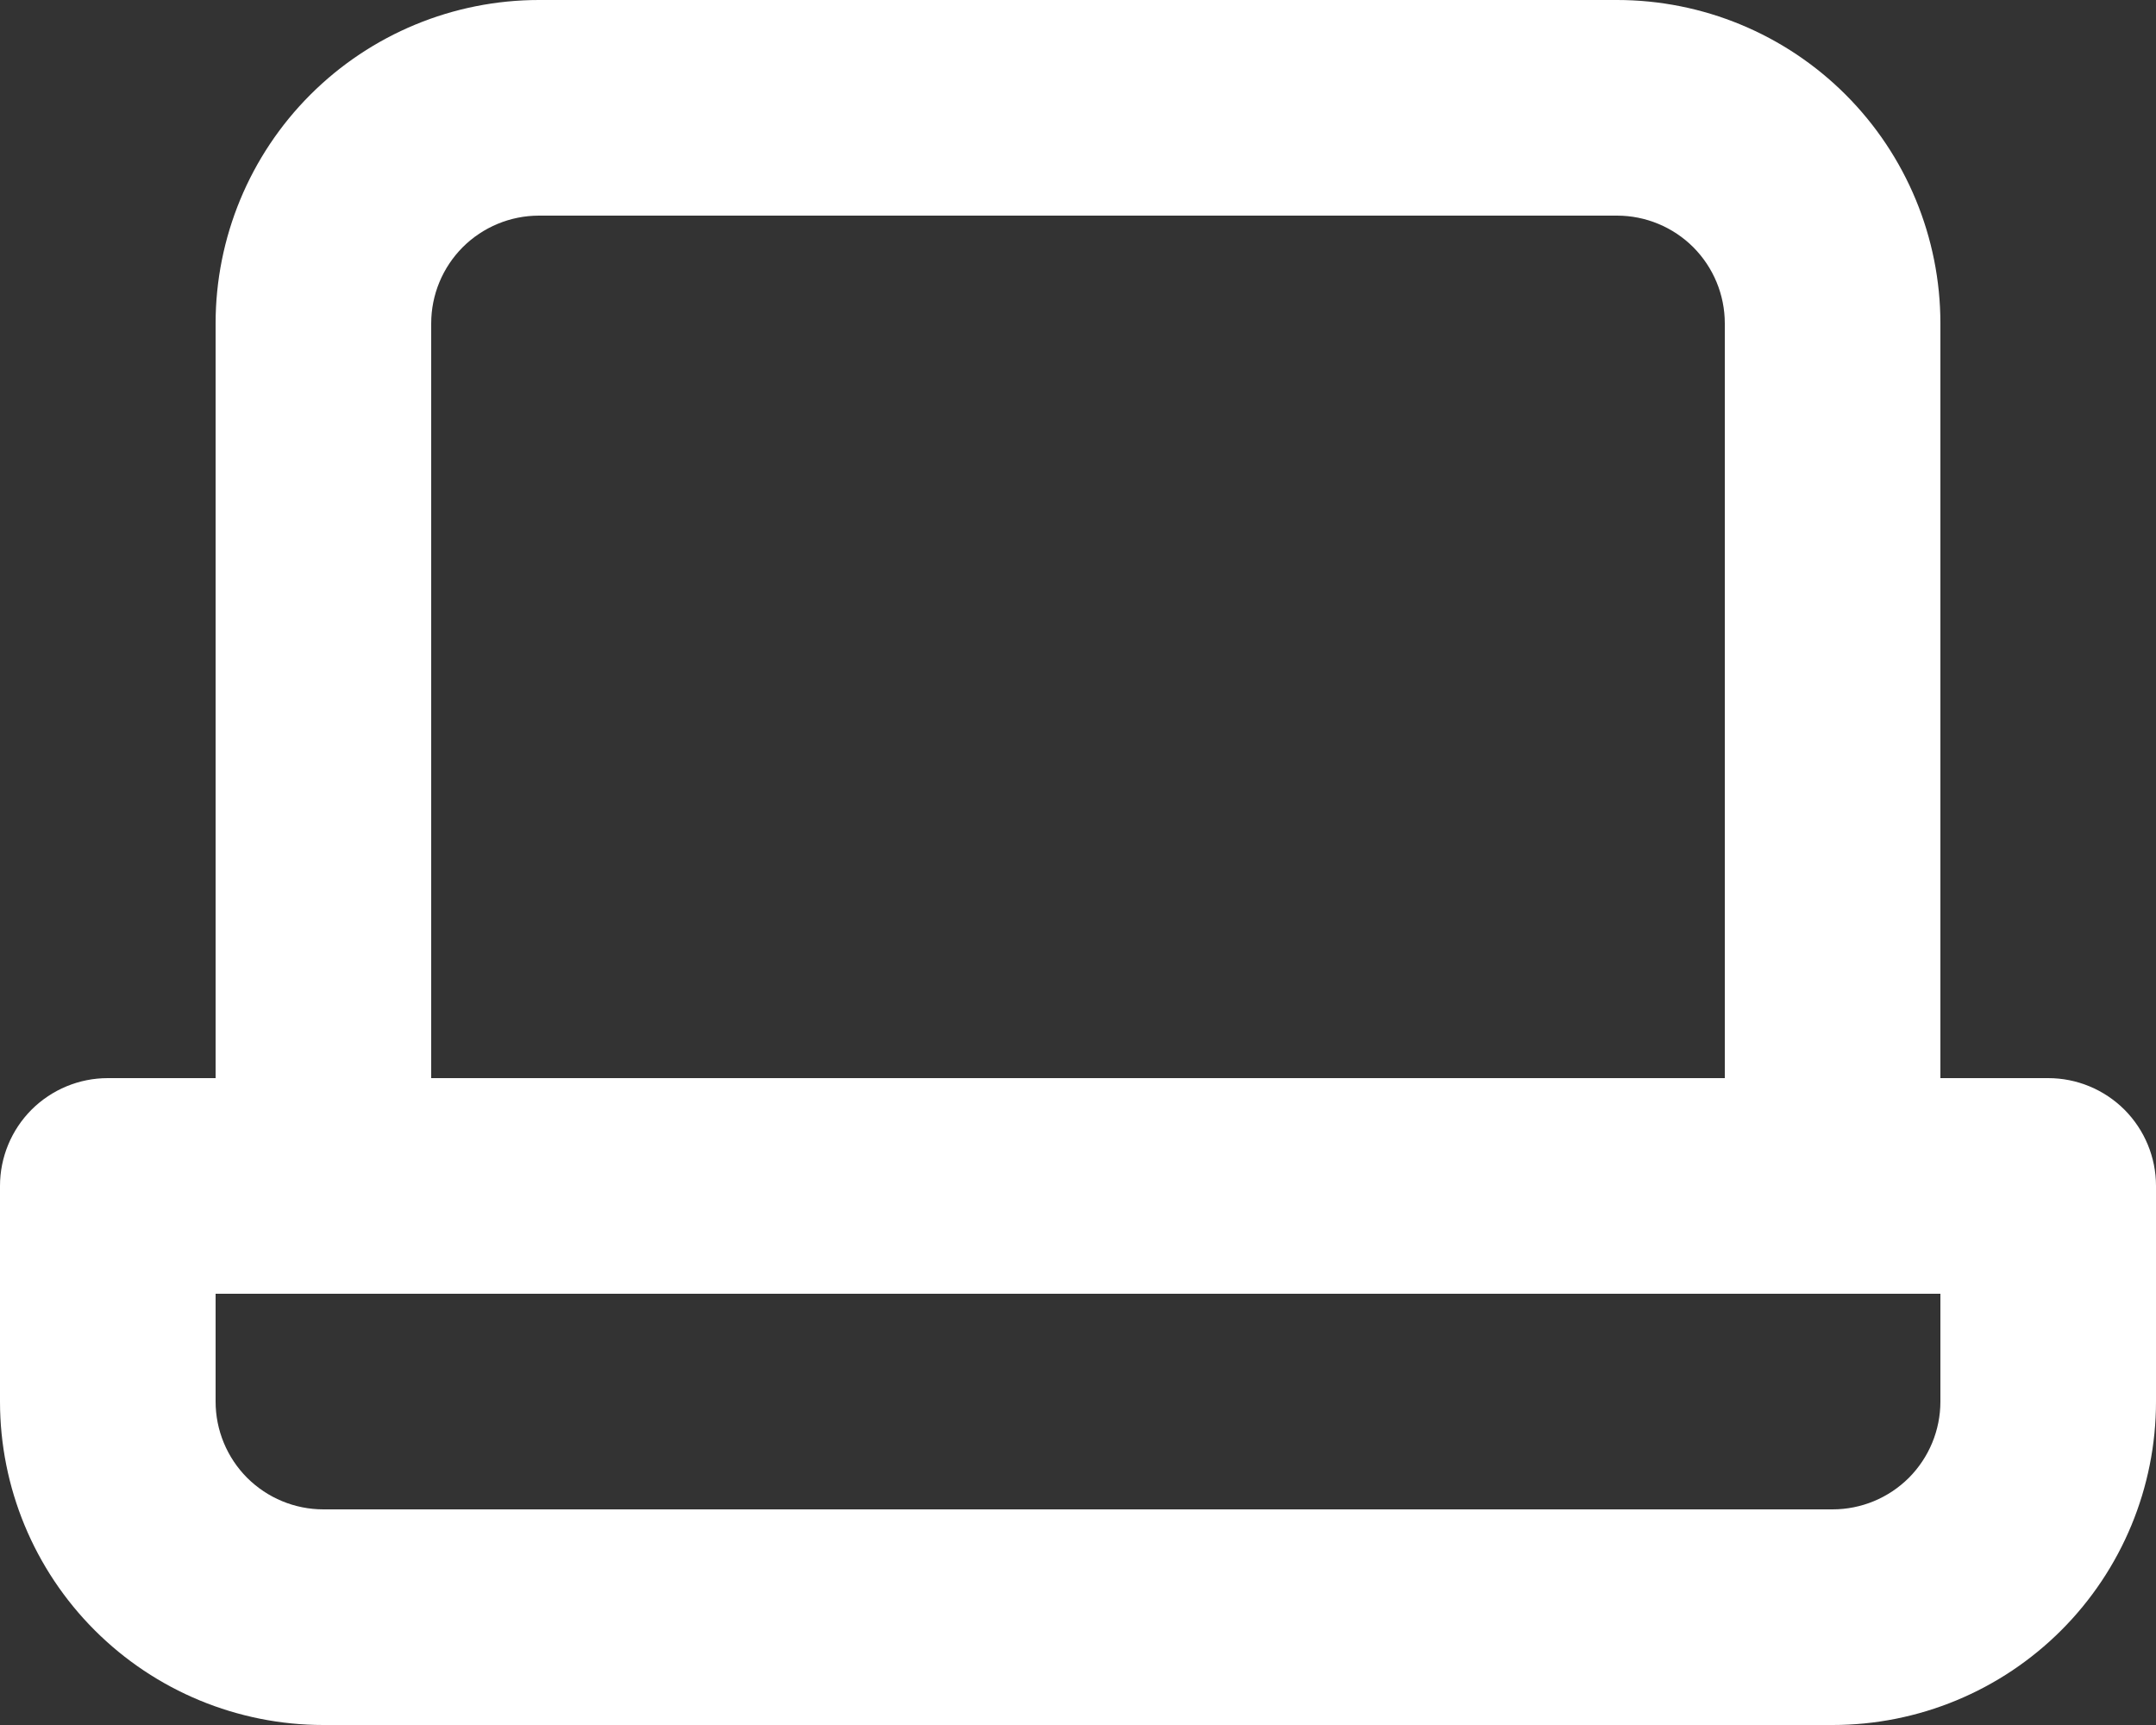 <?xml version="1.0" encoding="UTF-8" standalone="no"?>
<!DOCTYPE svg PUBLIC "-//W3C//DTD SVG 1.1//EN" "http://www.w3.org/Graphics/SVG/1.1/DTD/svg11.dtd">
<svg width="30" height="24" viewBox="0 0 30 24" fill="none" xmlns="http://www.w3.org/2000/svg">
<rect x="0" y="0" width="30" height="24" fill="#333333" stroke="none"/>
<path d="M28.5 15H27V4.5C27 3.307 26.526 2.162 25.682 1.318C24.838 0.474 23.694 0 22.5 0H7.5C6.307 0 5.162 0.474 4.318 1.318C3.474 2.162 3 3.307 3 4.5V15H1.5C1.102 15 0.721 15.158 0.439 15.439C0.158 15.721 0 16.102 0 16.5V19.5C0 20.694 0.474 21.838 1.318 22.682C2.162 23.526 3.307 24 4.5 24H25.5C26.694 24 27.838 23.526 28.682 22.682C29.526 21.838 30 20.694 30 19.5V16.5C30 16.102 29.842 15.721 29.561 15.439C29.279 15.158 28.898 15 28.5 15ZM6 4.5C6 4.102 6.158 3.721 6.439 3.439C6.721 3.158 7.102 3 7.5 3H22.5C22.898 3 23.279 3.158 23.561 3.439C23.842 3.721 24 4.102 24 4.5V15H6V4.5ZM27 19.5C27 19.898 26.842 20.279 26.561 20.561C26.279 20.842 25.898 21 25.5 21H4.5C4.102 21 3.721 20.842 3.439 20.561C3.158 20.279 3 19.898 3 19.5V18H27V19.5Z" fill="white"/>
</svg>
